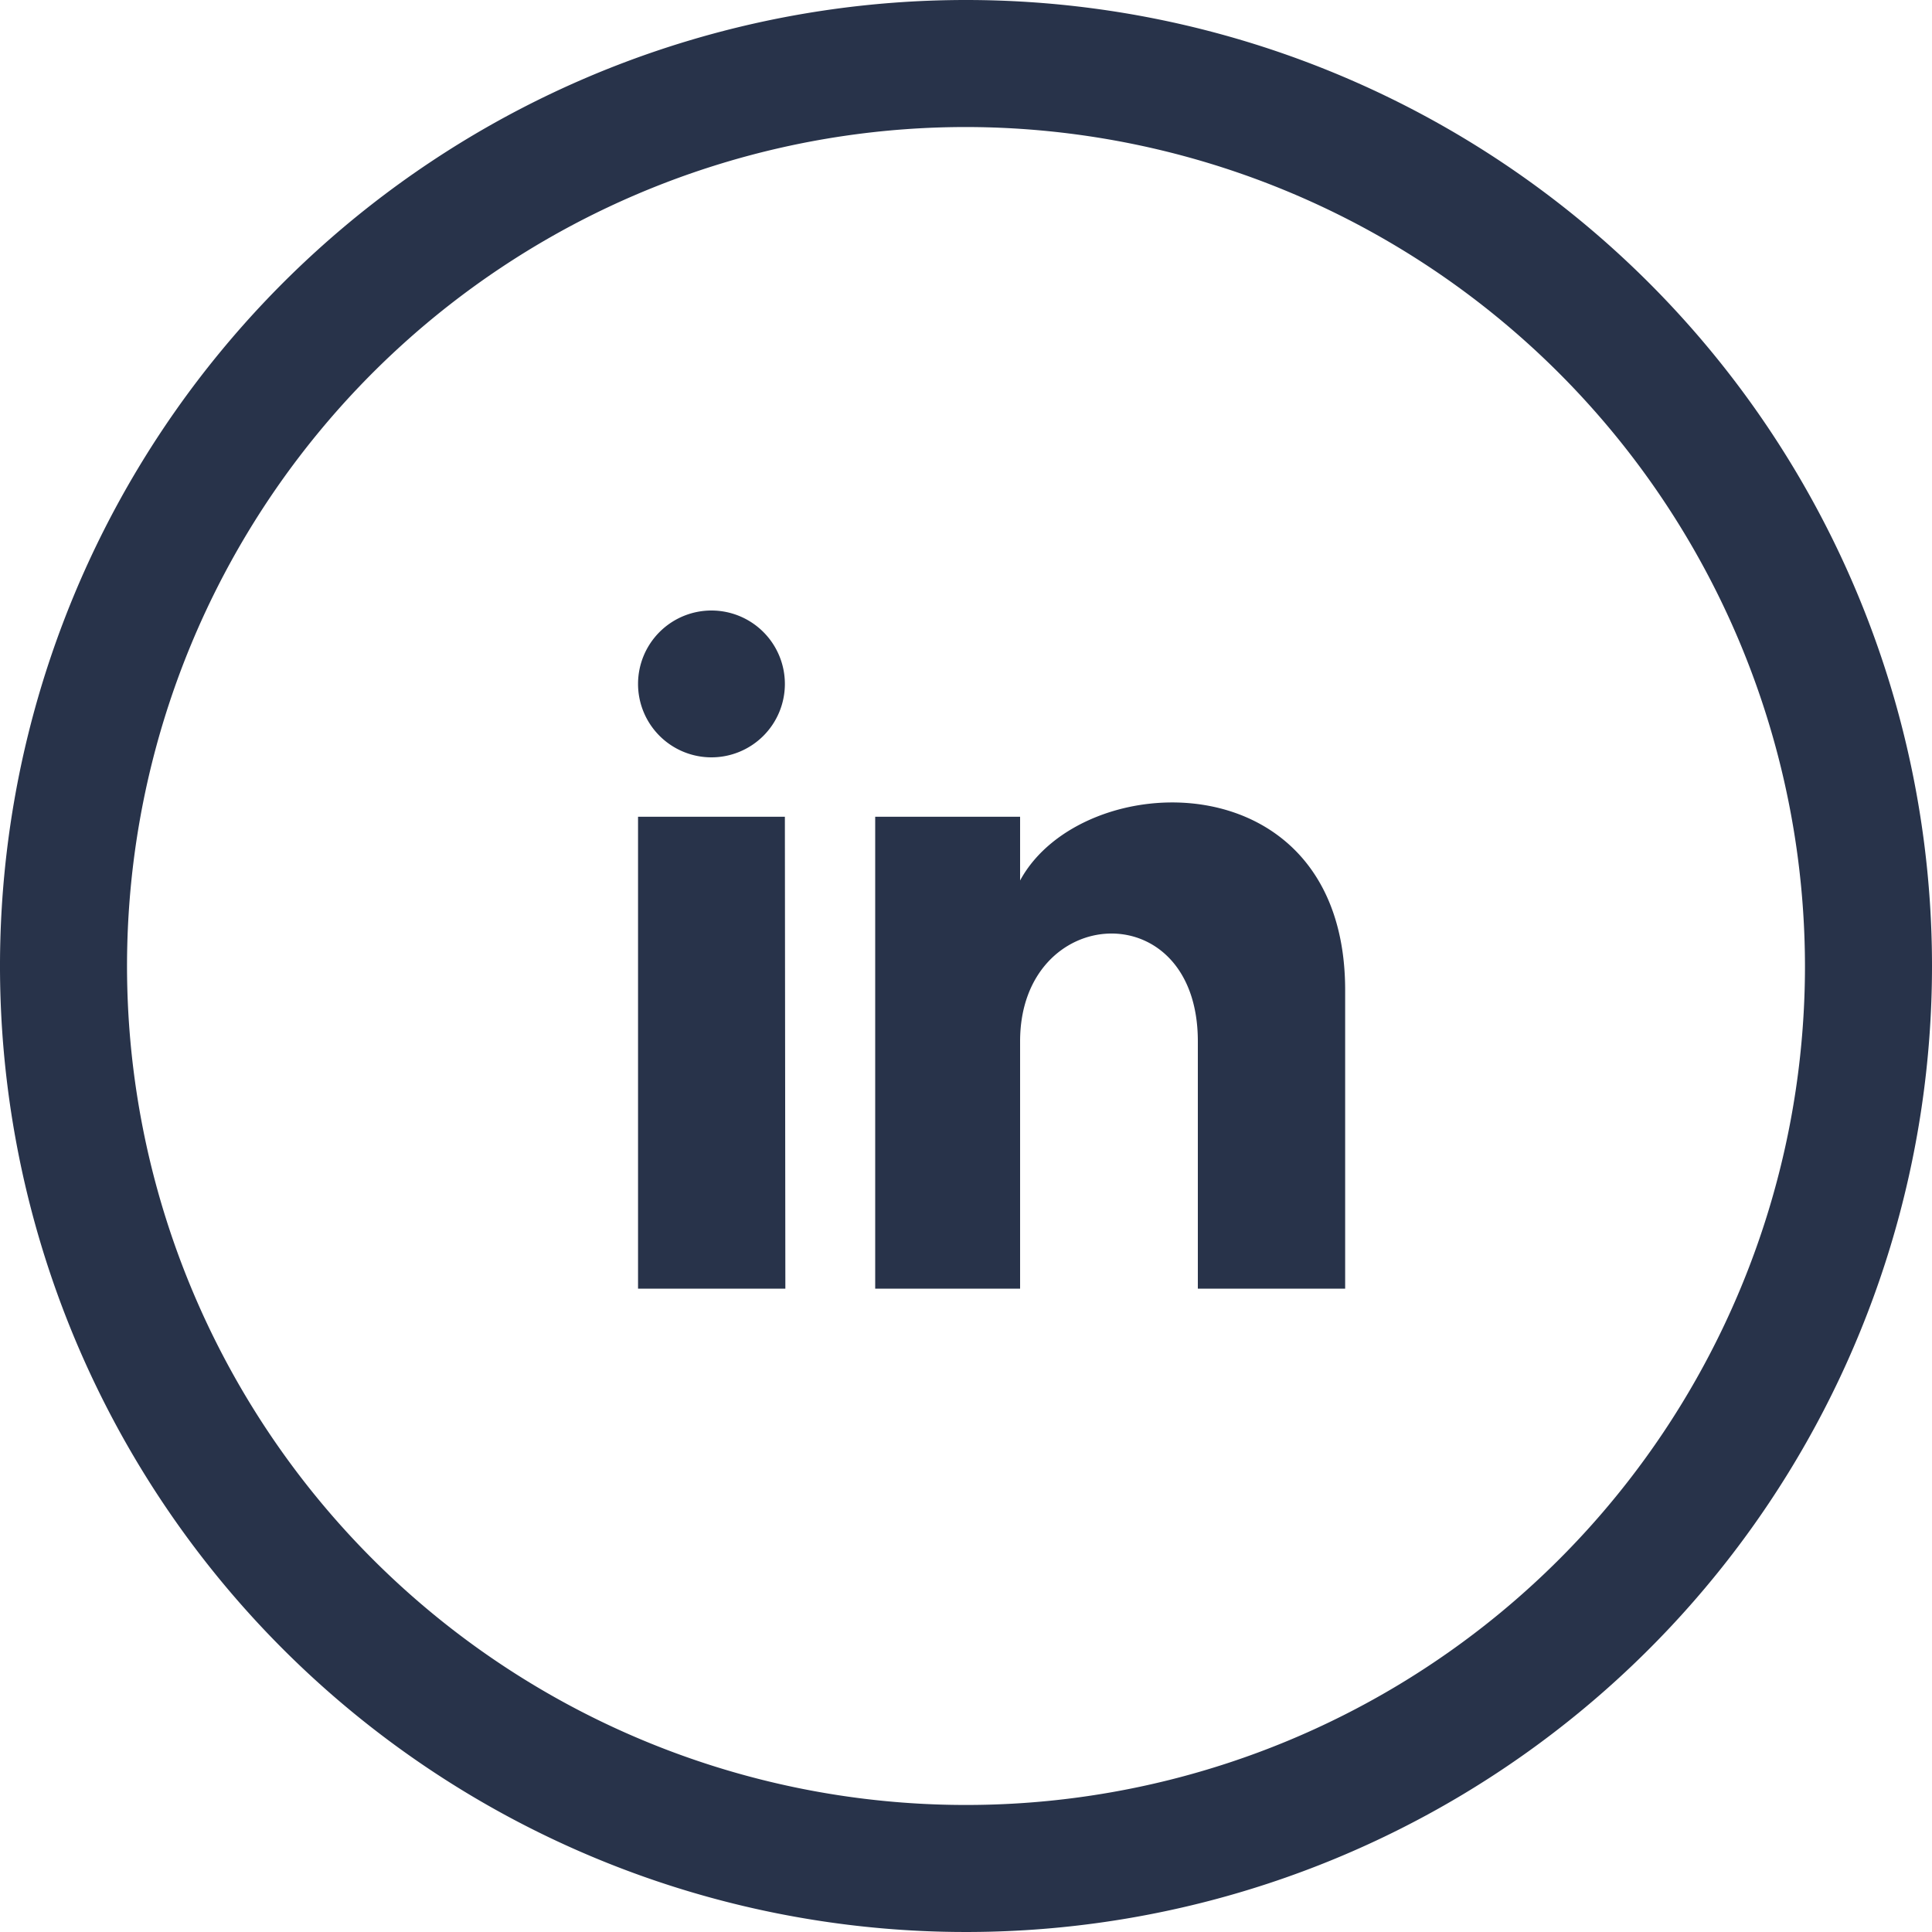 <svg id="Layer_1" data-name="Layer 1" xmlns="http://www.w3.org/2000/svg" viewBox="0 0 40 40"><defs><style>.cls-1{fill:#28334a;}</style></defs><title>button</title><path class="cls-1" d="M20,0A20,20,0,1,0,40,20,20,20,0,0,0,20,0ZM37.37,20A17.37,17.37,0,1,1,20,2.63,17.39,17.39,0,0,1,37.37,20Z"/><path id="linkedin-1" class="cls-1" d="M16.25,14.17a1.52,1.52,0,1,1-1.52-1.53A1.52,1.52,0,0,1,16.25,14.17Zm0,2.74H13.21v9.77h3.05Zm4.87,0h-3v9.77h3V21.56c0-2.86,3.68-3.09,3.68,0v5.12h3.05V20.5c0-4.81-5.45-4.64-6.73-2.27Z"/></svg>